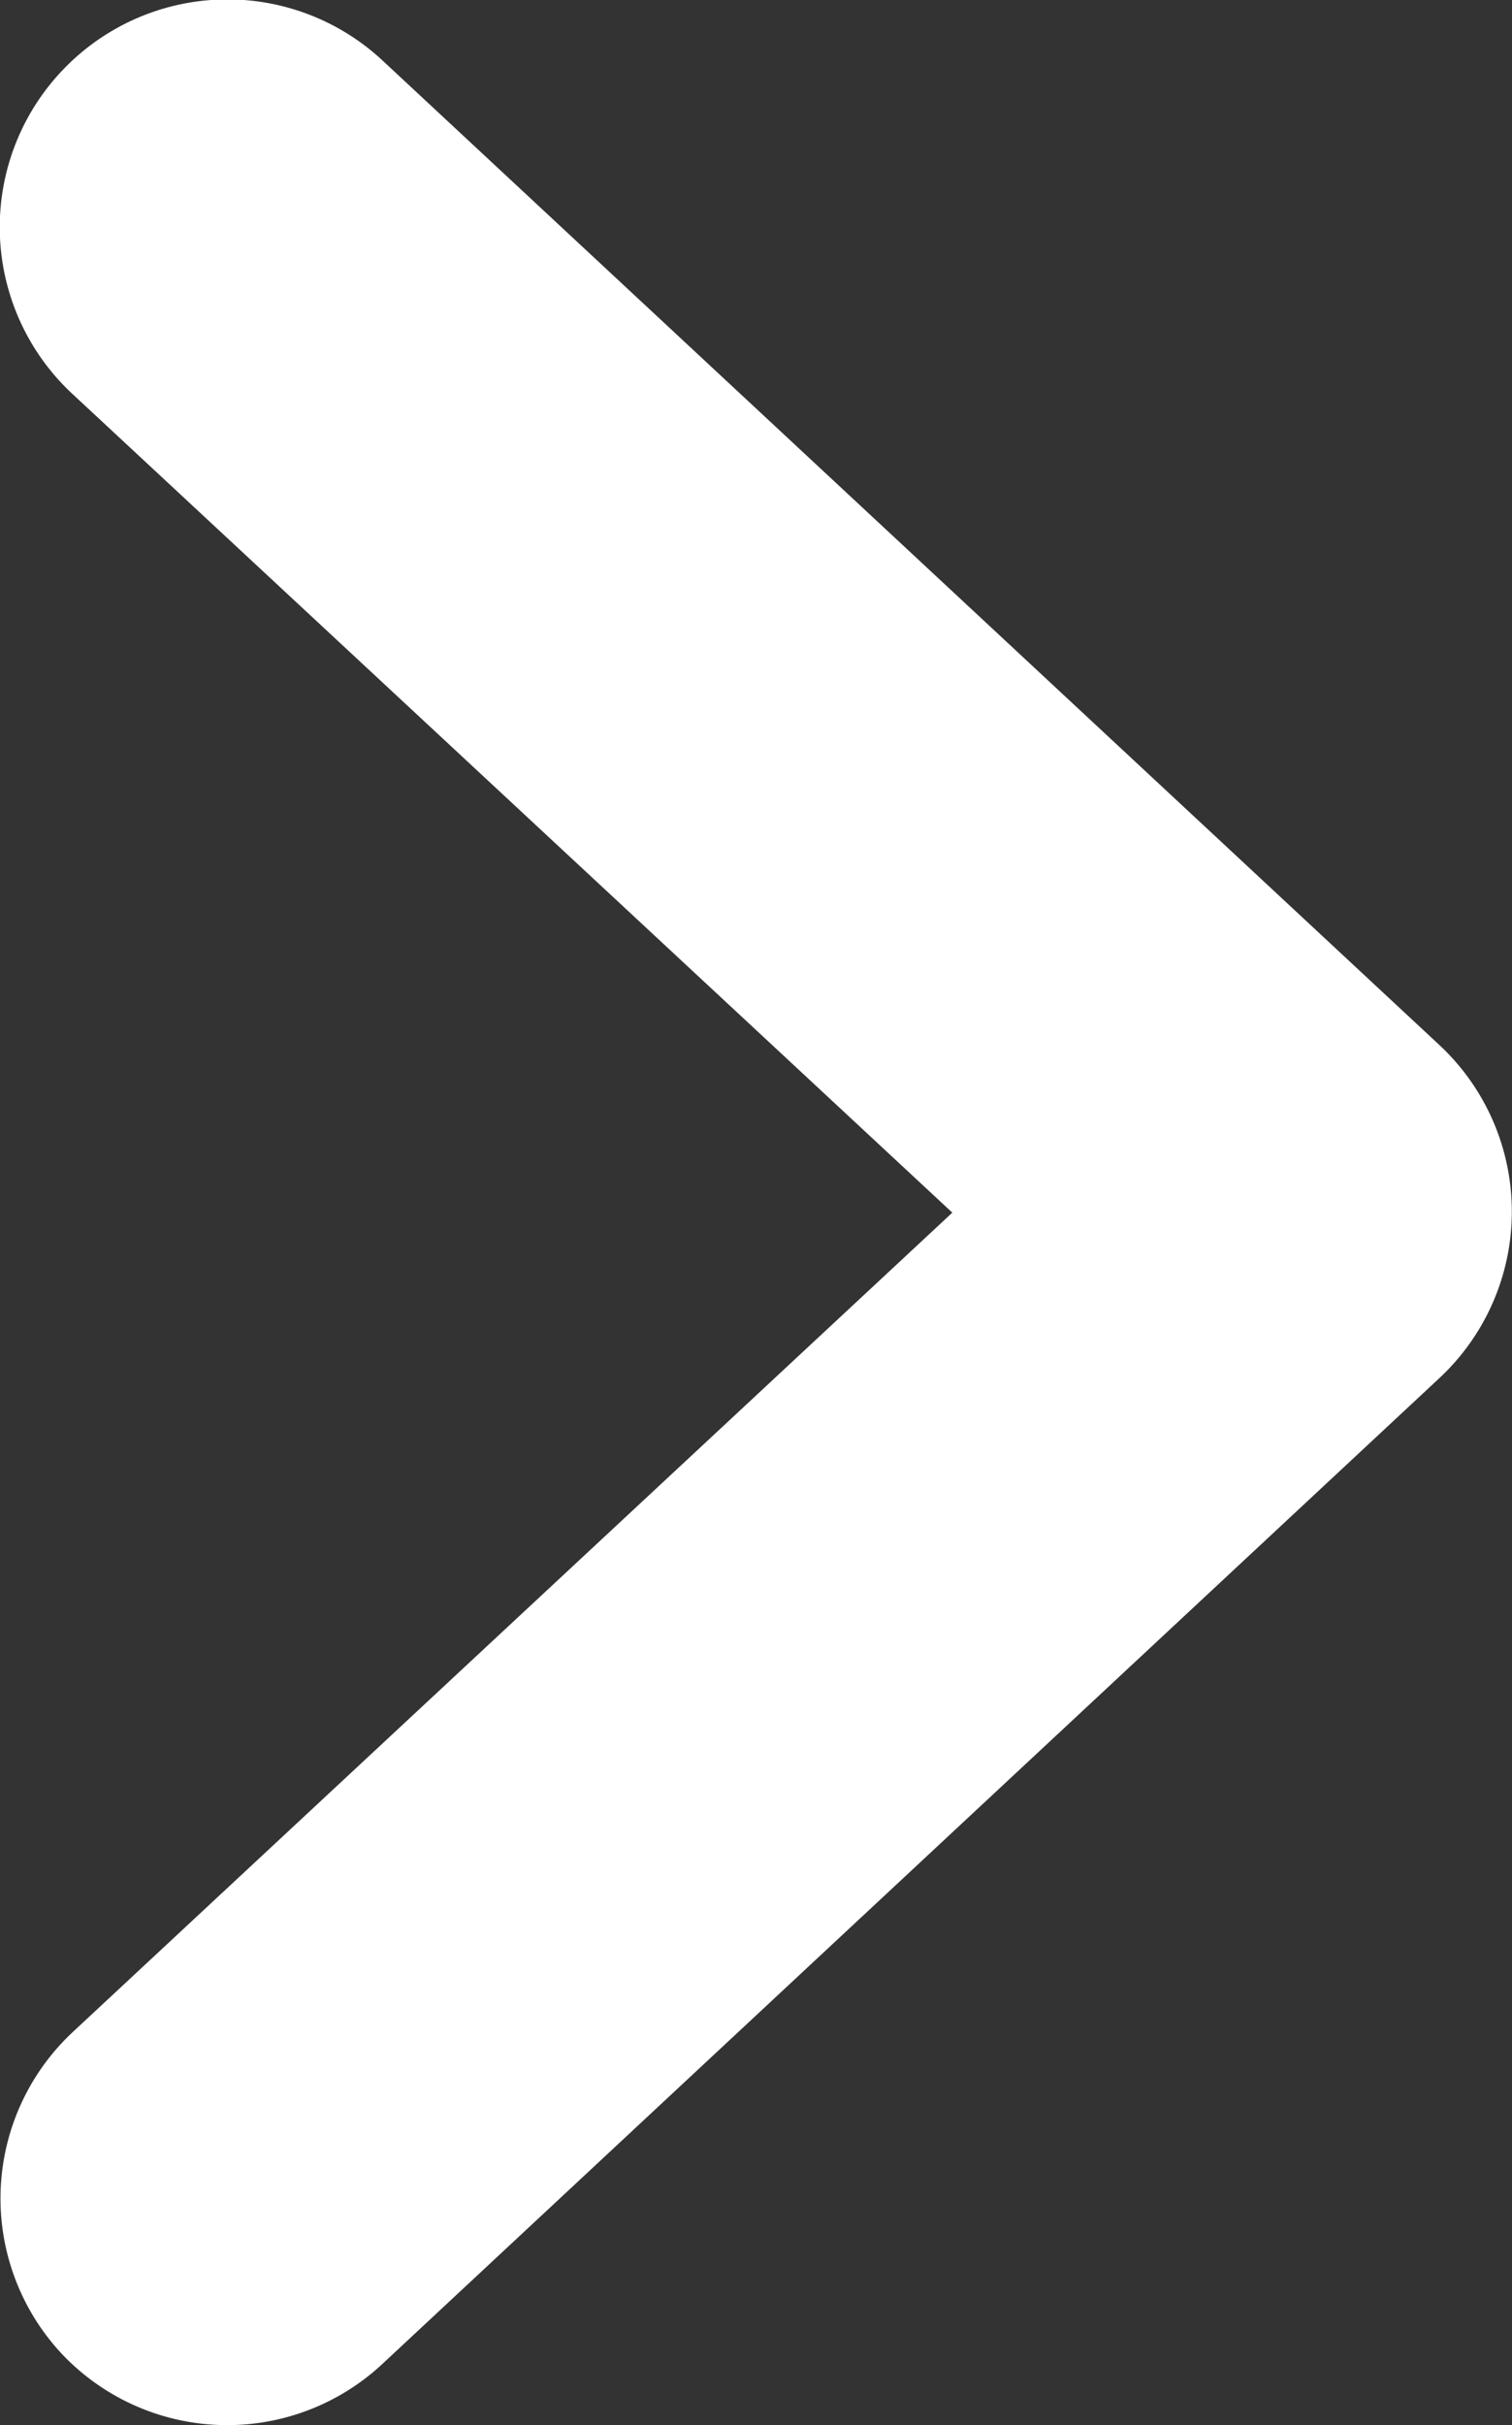 <svg xmlns="http://www.w3.org/2000/svg" viewBox="0 0 126.27 202.46"><rect x="0" y="0" width="126.27" height="202.46" fill="#333333" stroke="none"/><defs><style>.cls-1{fill:#fff;}</style></defs><g id="Layer_2" data-name="Layer 2"><g id="Layer_1-2" data-name="Layer 1"><path class="cls-1" d="M5.09,196.42h0a19,19,0,0,1,1-26.8l73.44-68.39L6,32.84A19,19,0,0,1,5.09,6h0a19,19,0,0,1,26.8-1l88.34,82.26a19,19,0,0,1,0,27.76L31.89,197.38A19,19,0,0,1,5.09,196.42Z"/></g></g></svg>